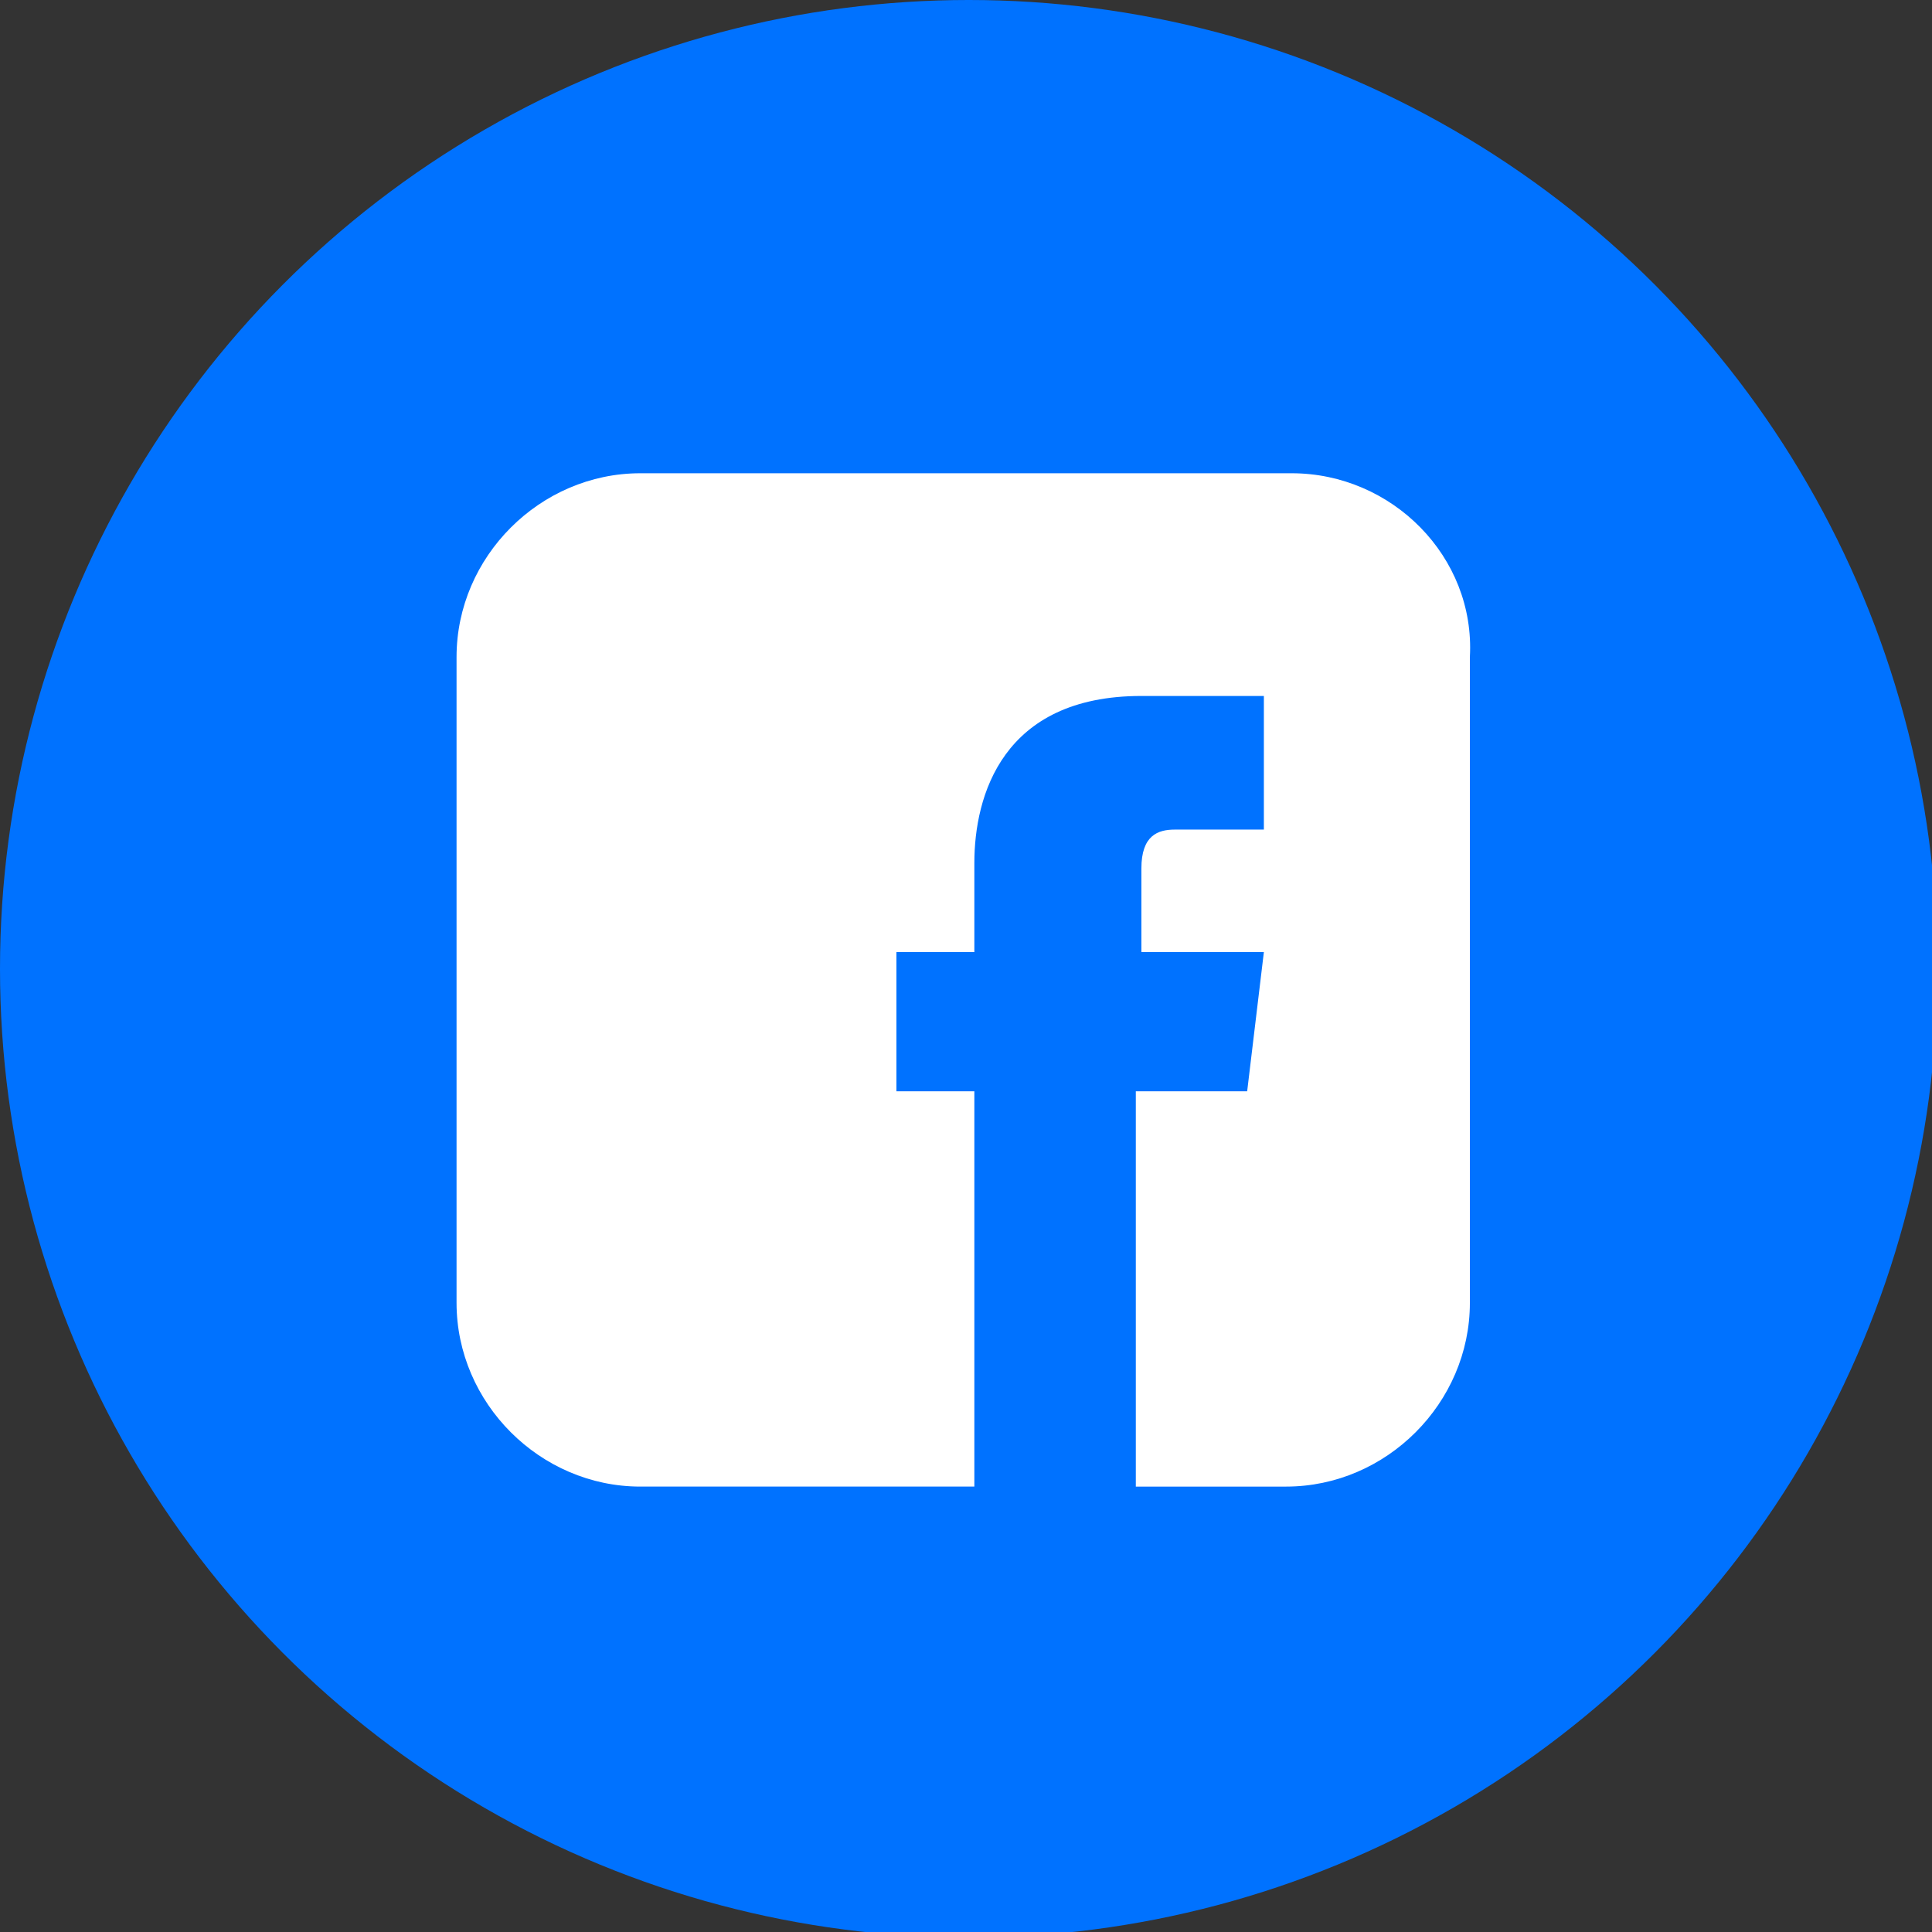 <?xml version="1.0" encoding="utf-8"?>
<!-- Generator: Adobe Illustrator 26.5.0, SVG Export Plug-In . SVG Version: 6.00 Build 0)  -->
<svg version="1.1" id="圖層_1" xmlns="http://www.w3.org/2000/svg" xmlns:xlink="http://www.w3.org/1999/xlink" x="0px" y="0px"
	 width="34.7px" height="34.7px" viewBox="0 0 34.7 34.7" style="enable-background:new 0 0 34.7 34.7;" xml:space="preserve">
<rect x="0" y="0" width="34.7" height="34.7" fill="#333333" stroke="none"/>
<style type="text/css">
	.st0{fill-rule:evenodd;clip-rule:evenodd;fill:#0072FF;}
	.st1{fill:#FFFFFF;}
</style>
<g>
	<circle class="st0" cx="17.4" cy="17.4" r="17.4"/>
	<g>
		<path class="st1" d="M23.2,8.5H11.5c-1.8,0-3.3,1.5-3.3,3.3v11.6c0,1.8,1.5,3.3,3.3,3.3h6v-7.1h-1.4v-2.5h1.4v-1.6
			c0-1.2,0.5-3,3-3l2.2,0v2.4h-1.6c-0.3,0-0.6,0.1-0.6,0.7v1.5h2.2l-0.3,2.5h-2v7.1h2.7c1.8,0,3.3-1.5,3.3-3.3V11.8
			C26.5,10,25,8.5,23.2,8.5z"/>
	</g>
</g>
</svg>
